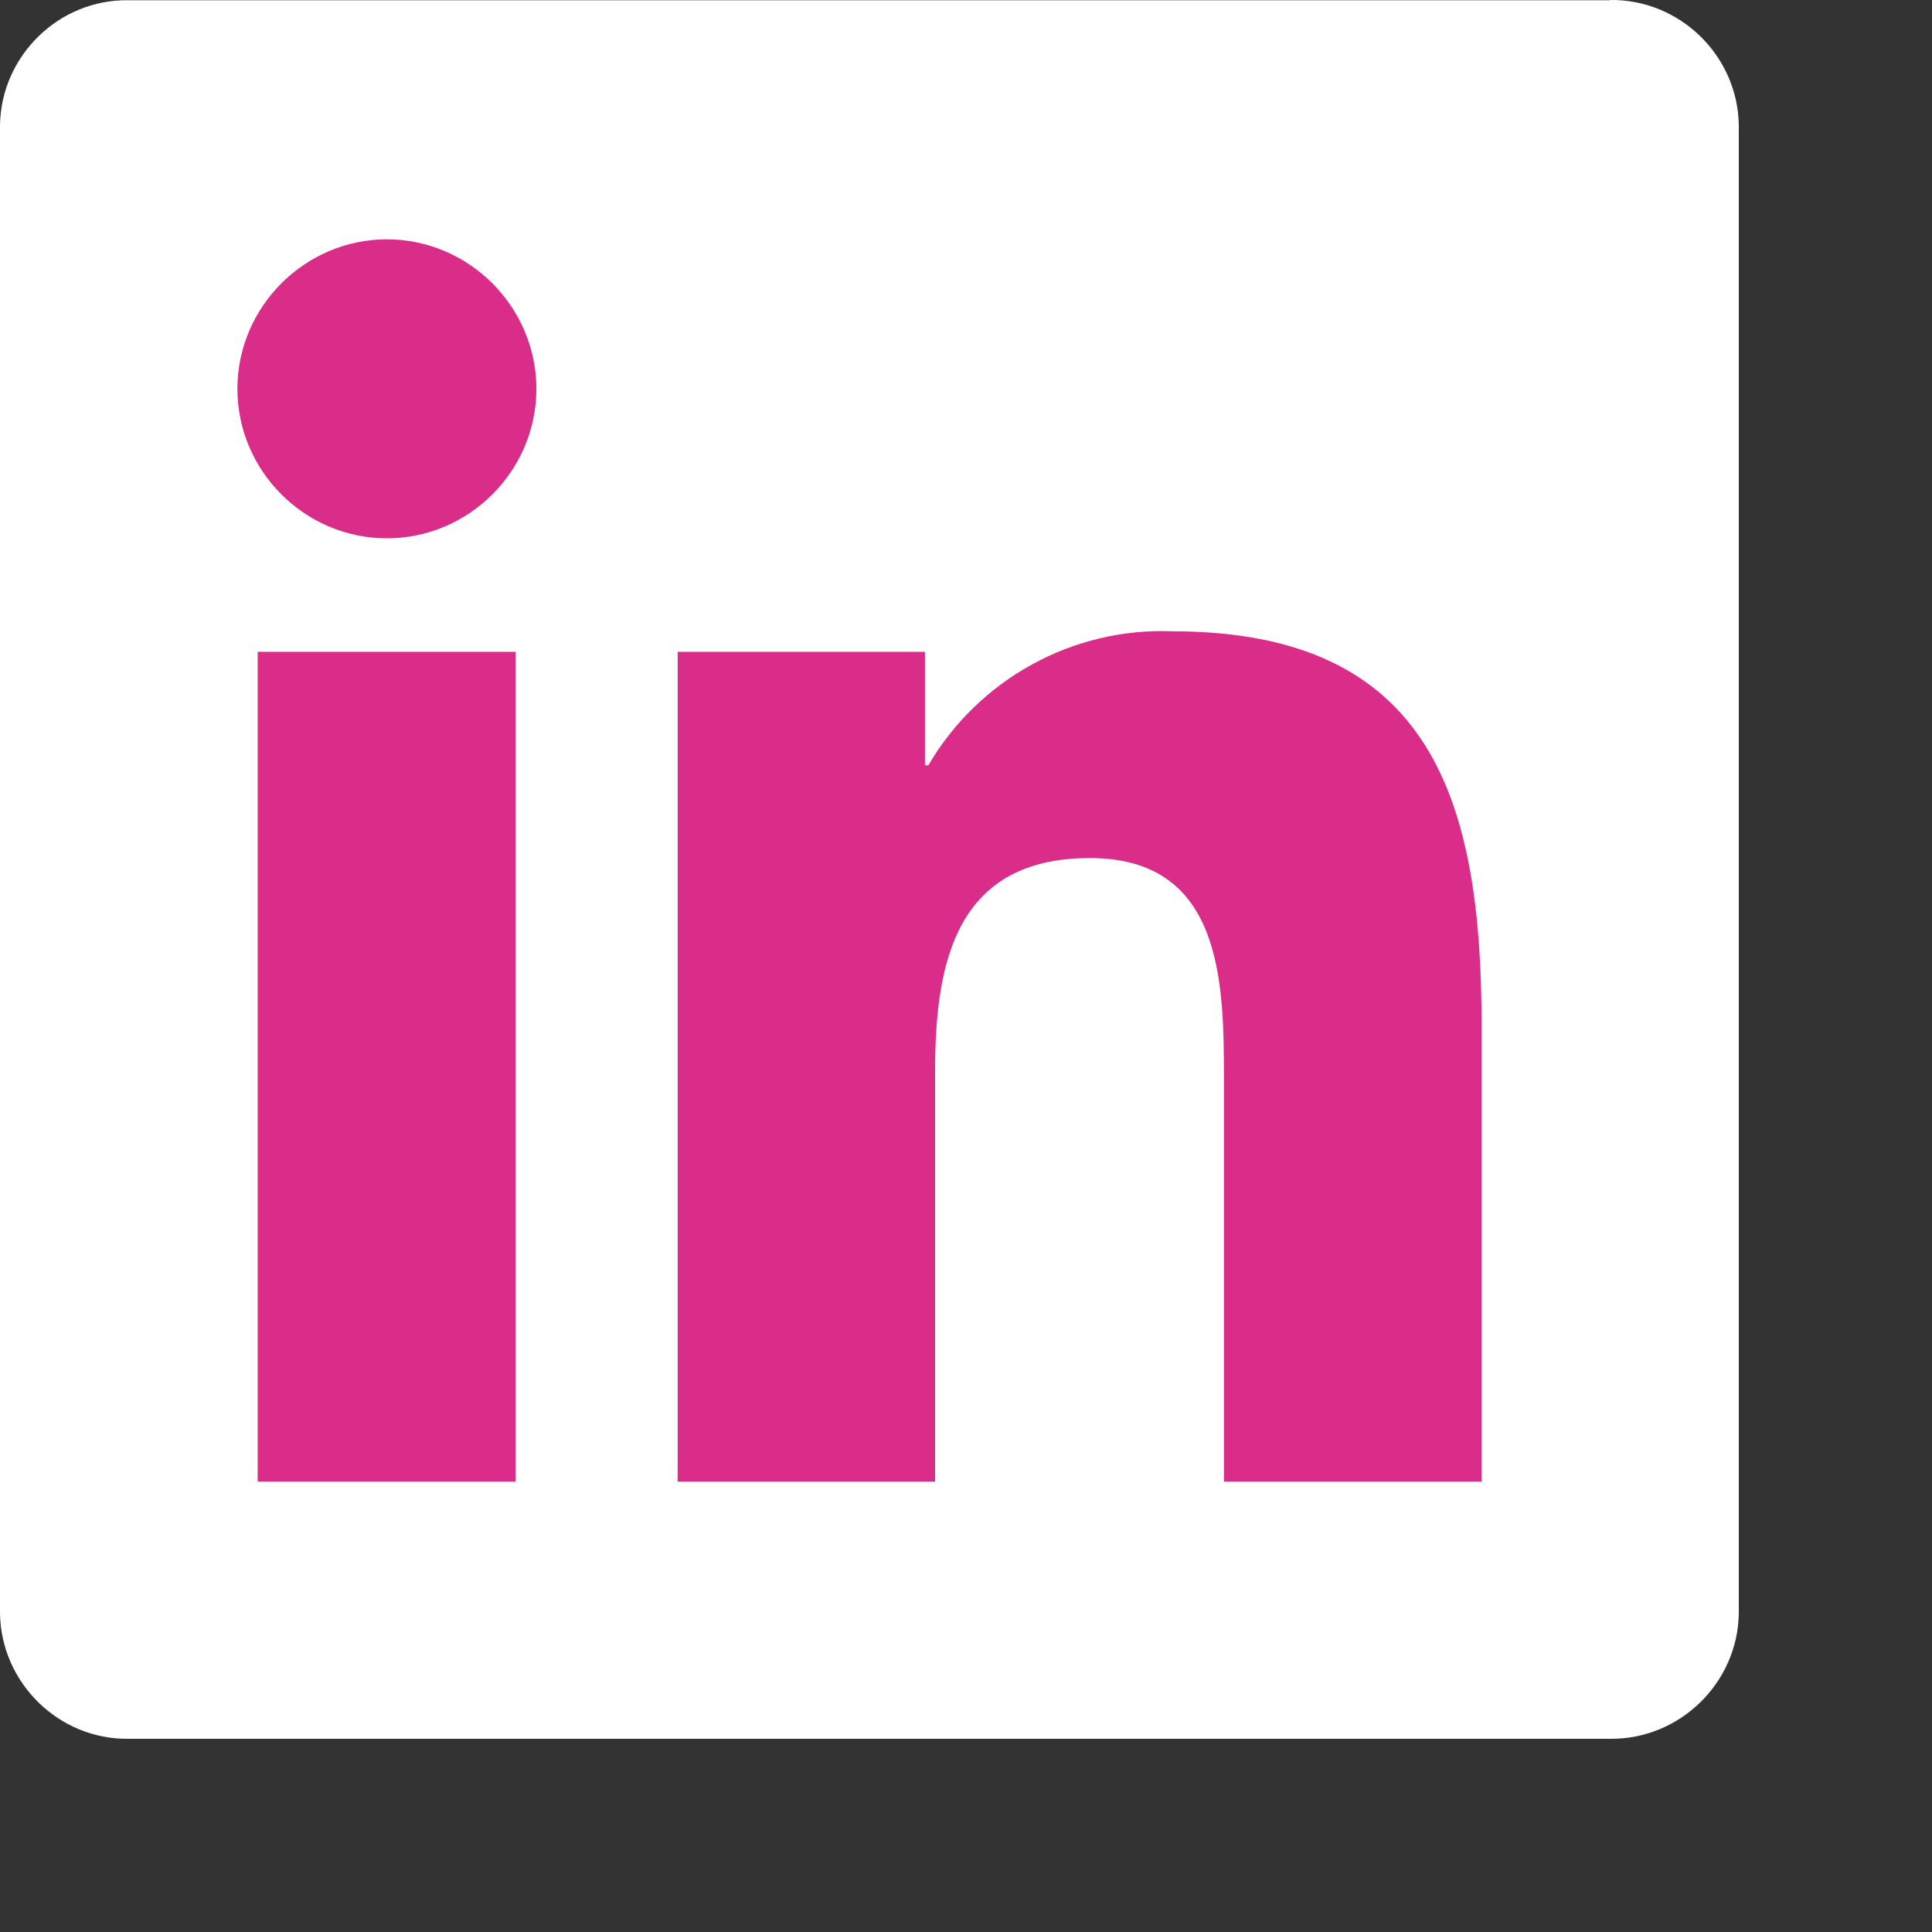 <?xml version="1.0" encoding="UTF-8" standalone="no"?><!DOCTYPE svg PUBLIC "-//W3C//DTD SVG 1.1//EN" "http://www.w3.org/Graphics/SVG/1.1/DTD/svg11.dtd"><svg width="30px" height="30px" viewBox="0 0 8 8" version="1.1" xmlns="http://www.w3.org/2000/svg" xmlns:xlink="http://www.w3.org/1999/xlink" xml:space="preserve" xmlns:serif="http://www.serif.com/" style="fill-rule:evenodd;clip-rule:evenodd;stroke-linejoin:round;stroke-miterlimit:2;"><rect x="0" y="0" width="8" height="8" fill="#333333" stroke="none"/><g><path d="M6.667,0.001l-6.136,-0c-0.288,-0.004 -0.527,0.231 -0.531,0.518l-0,6.161c0.004,0.288 0.243,0.523 0.531,0.52l6.136,-0c0.288,0.003 0.529,-0.231 0.533,-0.52l-0,-6.161c-0.004,-0.289 -0.245,-0.523 -0.533,-0.519" style="fill:#fff;fill-rule:nonzero;"/><path d="M6.135,6.135l-1.067,-0l0,-1.671c0,-0.398 -0.007,-0.911 -0.555,-0.911c-0.556,-0 -0.641,0.434 -0.641,0.882l0,1.7l-1.066,-0l-0,-3.436l1.024,-0l-0,0.47l0.014,-0c0.209,-0.357 0.598,-0.571 1.01,-0.555c1.082,-0 1.281,0.711 1.281,1.636l-0,1.885Z" style="fill:#da2d8a;fill-rule:nonzero;"/><path d="M1.602,2.229c-0.34,0 -0.619,-0.279 -0.619,-0.619c-0,-0.339 0.279,-0.619 0.619,-0.619c0.34,0 0.619,0.28 0.619,0.619c0,0.34 -0.279,0.619 -0.619,0.619" style="fill:#da2d8a;fill-rule:nonzero;"/><rect x="1.067" y="2.699" width="1.068" height="3.436" style="fill:#da2d8a;"/></g></svg>